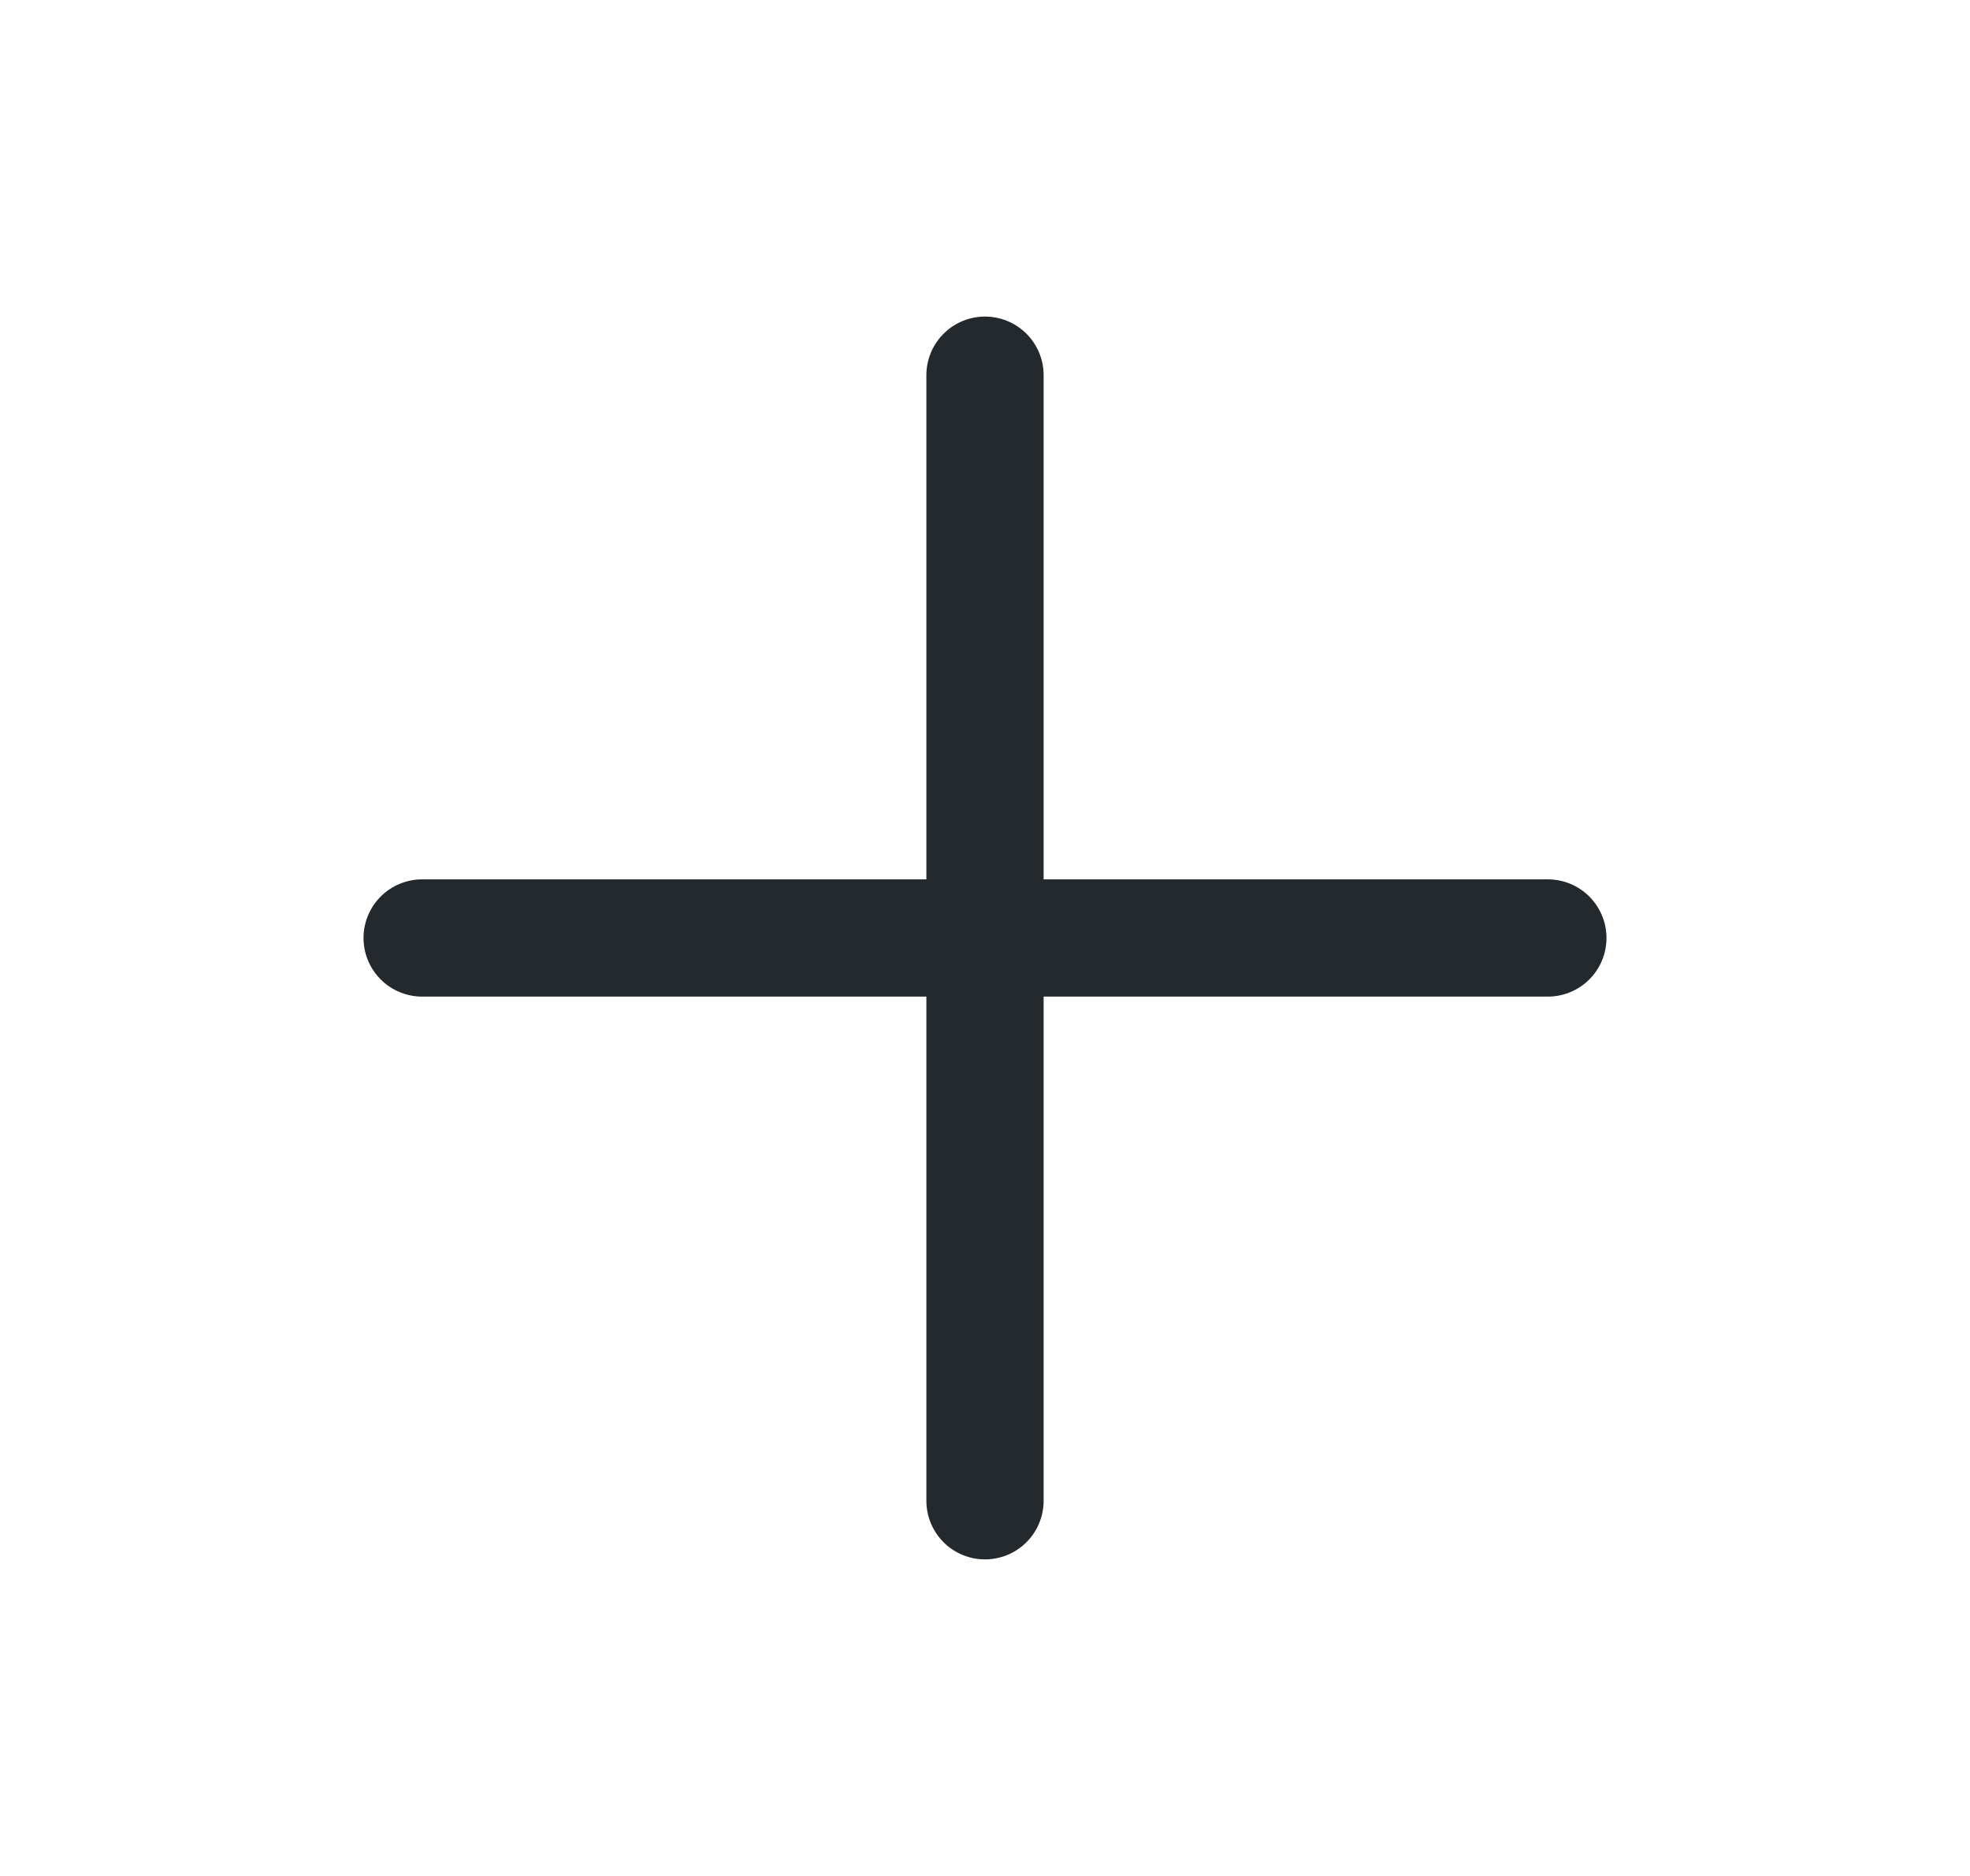 <svg width="21" height="20" viewBox="0 0 21 20" fill="none" xmlns="http://www.w3.org/2000/svg">
<path d="M10.5 4V16M16.5 10H4.5" stroke="#24292E" stroke-width="1.25" stroke-linecap="round" stroke-linejoin="round"/>
</svg>
